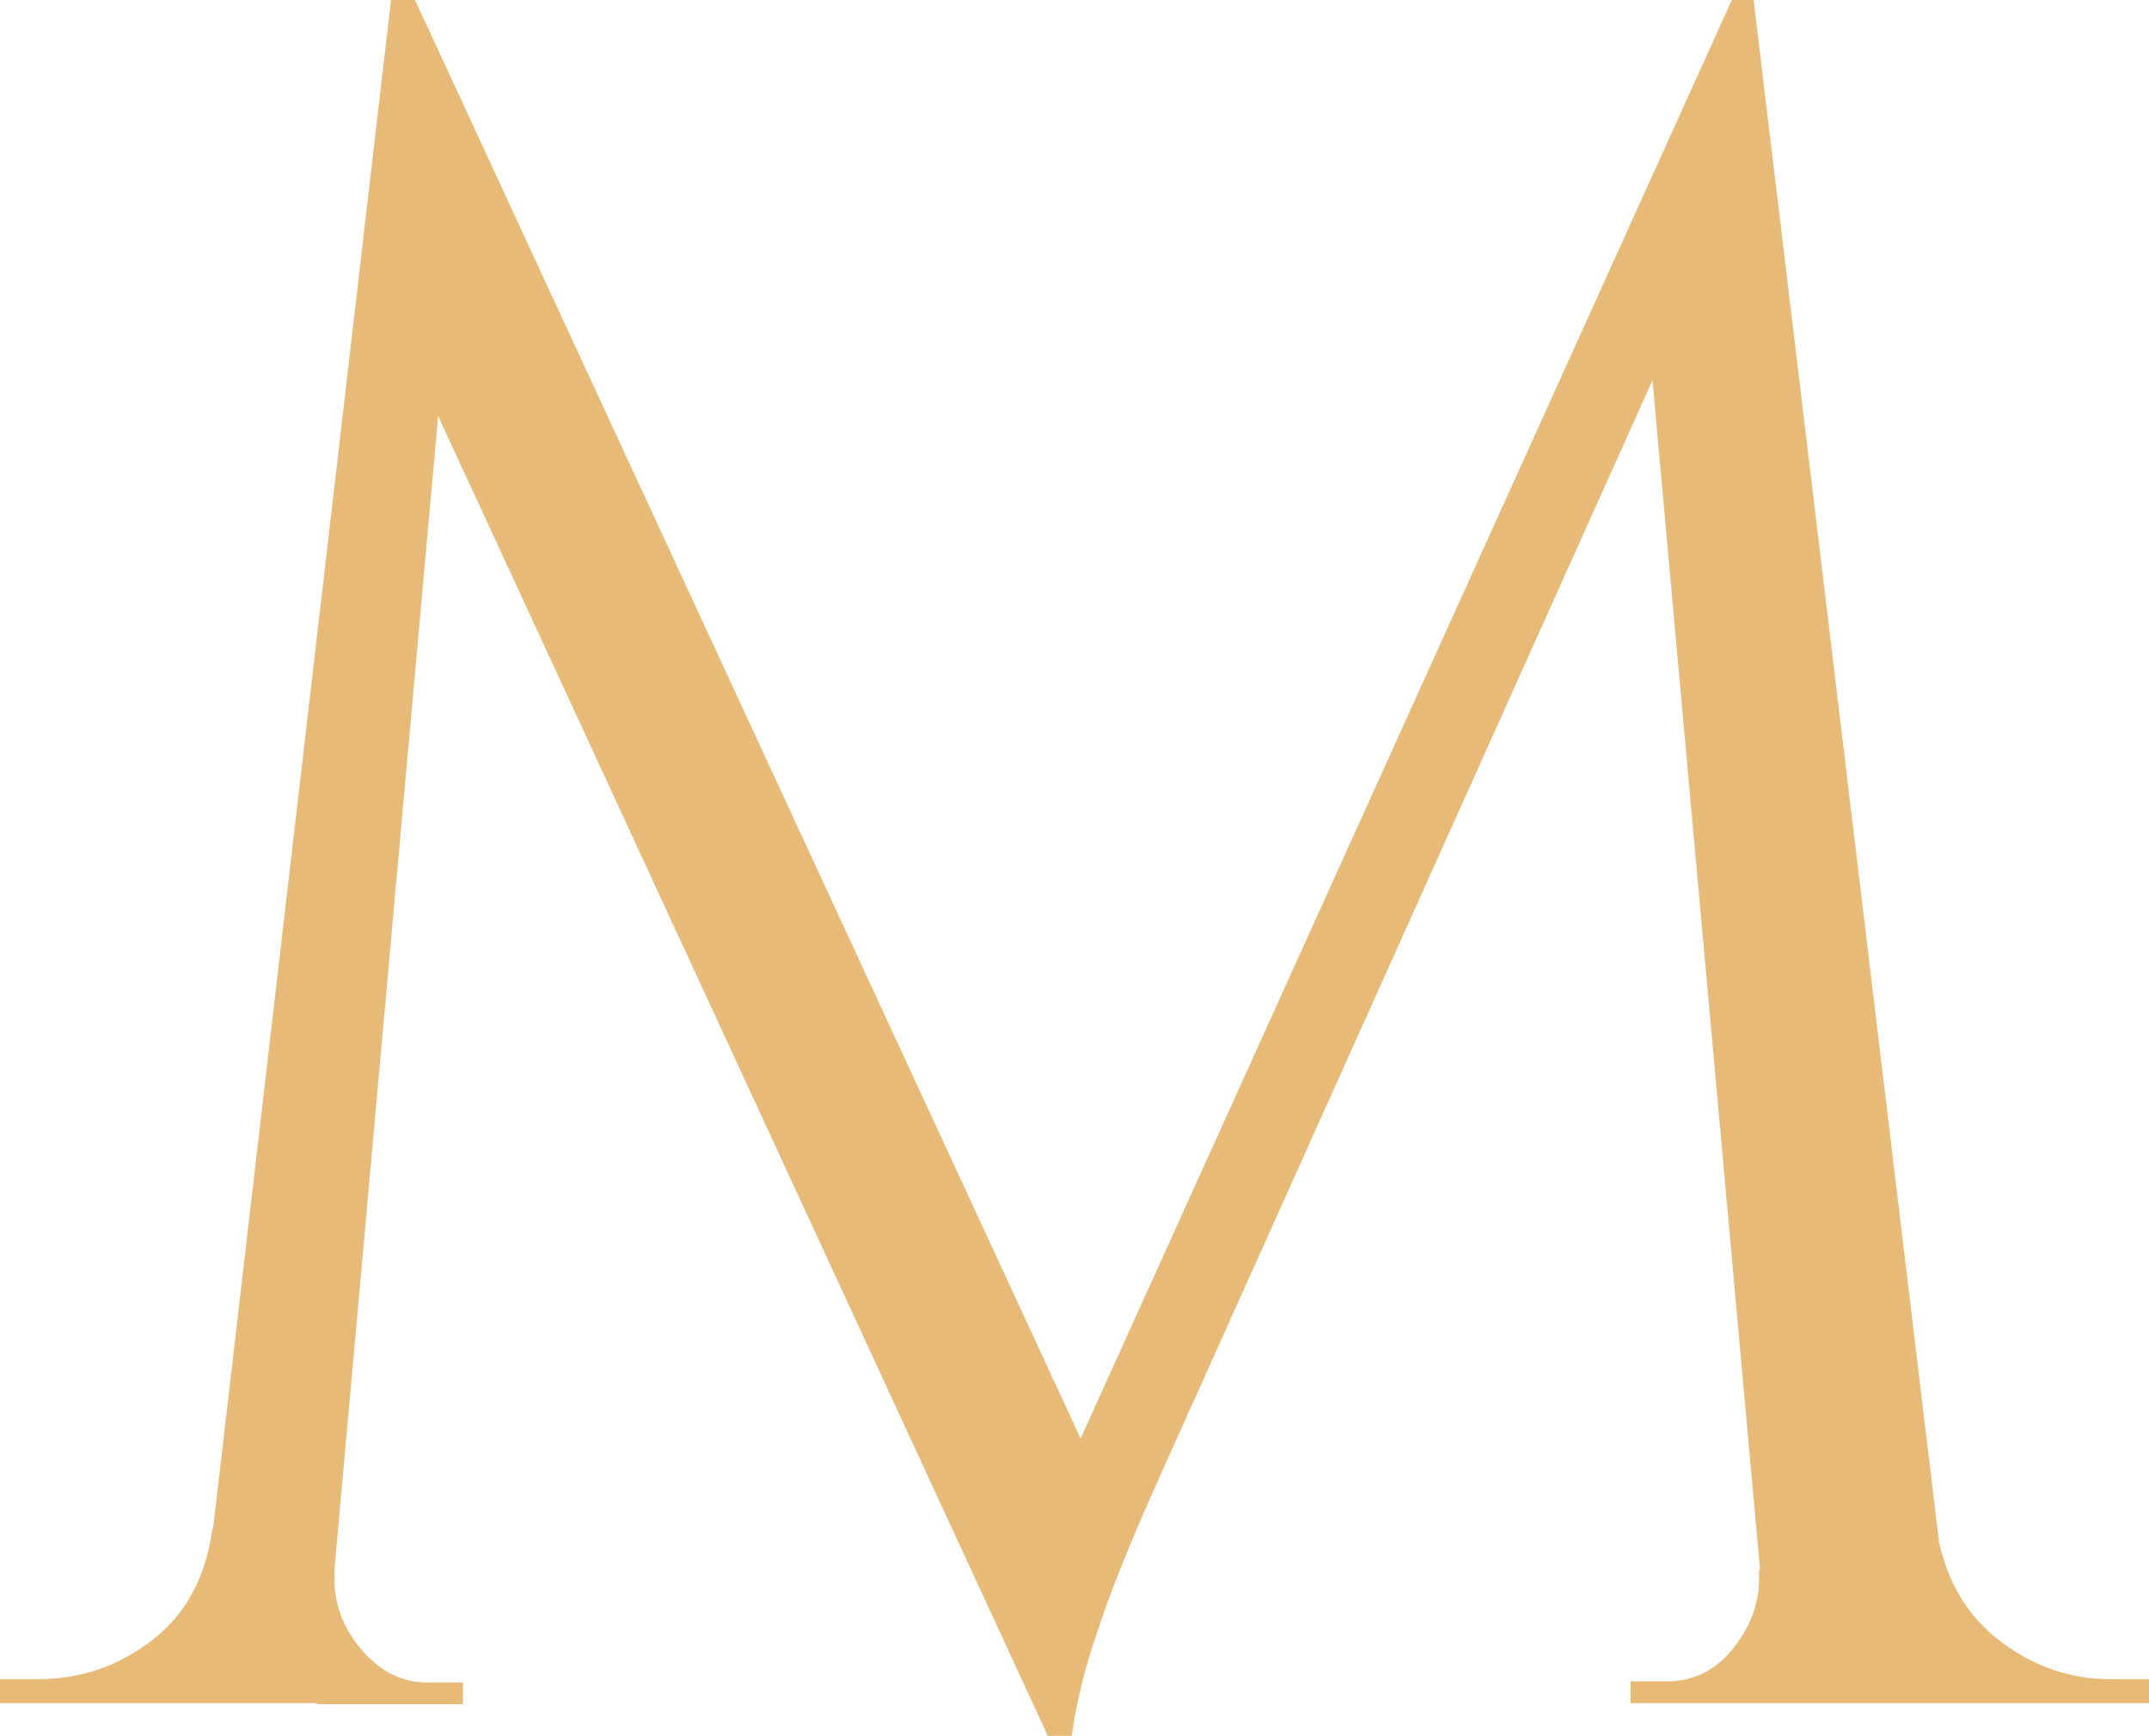 <?xml version="1.0" encoding="UTF-8"?>
<!-- Generator: Adobe Illustrator 27.8.1, SVG Export Plug-In . SVG Version: 6.00 Build 0)  -->
<svg xmlns="http://www.w3.org/2000/svg" xmlns:xlink="http://www.w3.org/1999/xlink" version="1.1" id="Calque_1" x="0px" y="0px" viewBox="0 0 197.3 159.4" style="enable-background:new 0 0 197.3 159.4;" xml:space="preserve">
<style type="text/css">
	.st0{enable-background:new    ;}
	.st1{fill:#E7BA77;}
</style>
<g class="st0">
	<path class="st1" d="M24.3,140.4v16H0v-2.2c0.1,0,1.3,0,3.5,0c3.9,0,7.4-1.2,10.5-3.6c3.1-2.4,4.9-5.8,5.5-10.2H24.3z M35.9,0h2.2   l4.4,12.9L29.6,156.4H17.7L35.9,0z M30.7,143.9c0,0.1,0,0.3,0,0.4c0,0.1,0,0.4,0,0.7c0,2.3,0.8,4.5,2.5,6.5c1.7,2,3.7,3,6,3h3.3v2   H29.1v-12.5H30.7z M38.1,0l63.1,136.4l-5,23L33.9,24.5L38.1,0z M159,0l1.8,14.7l-55,122.4c-2.2,5-3.9,9.2-5,12.6   c-1.2,3.4-2,6.7-2.4,9.7h-2.2l-3.1-13.8L159,0z M161.6,143.9h1.5v12.5h-13.4v-2h3.3c2.5,0,4.5-1,6.1-3c1.6-2,2.4-4.1,2.4-6.5   c0-0.3,0-0.5,0-0.7C161.6,144.2,161.6,144,161.6,143.9z M161,0l18.8,156.4h-17.1l-12-132.7L159,0H161z M173.2,140.4h4.6   c0.7,4.4,2.6,7.8,5.7,10.2c3.1,2.4,6.5,3.6,10.3,3.6h3.5v2.2h-24.1V140.4z"></path>
</g>
</svg>
